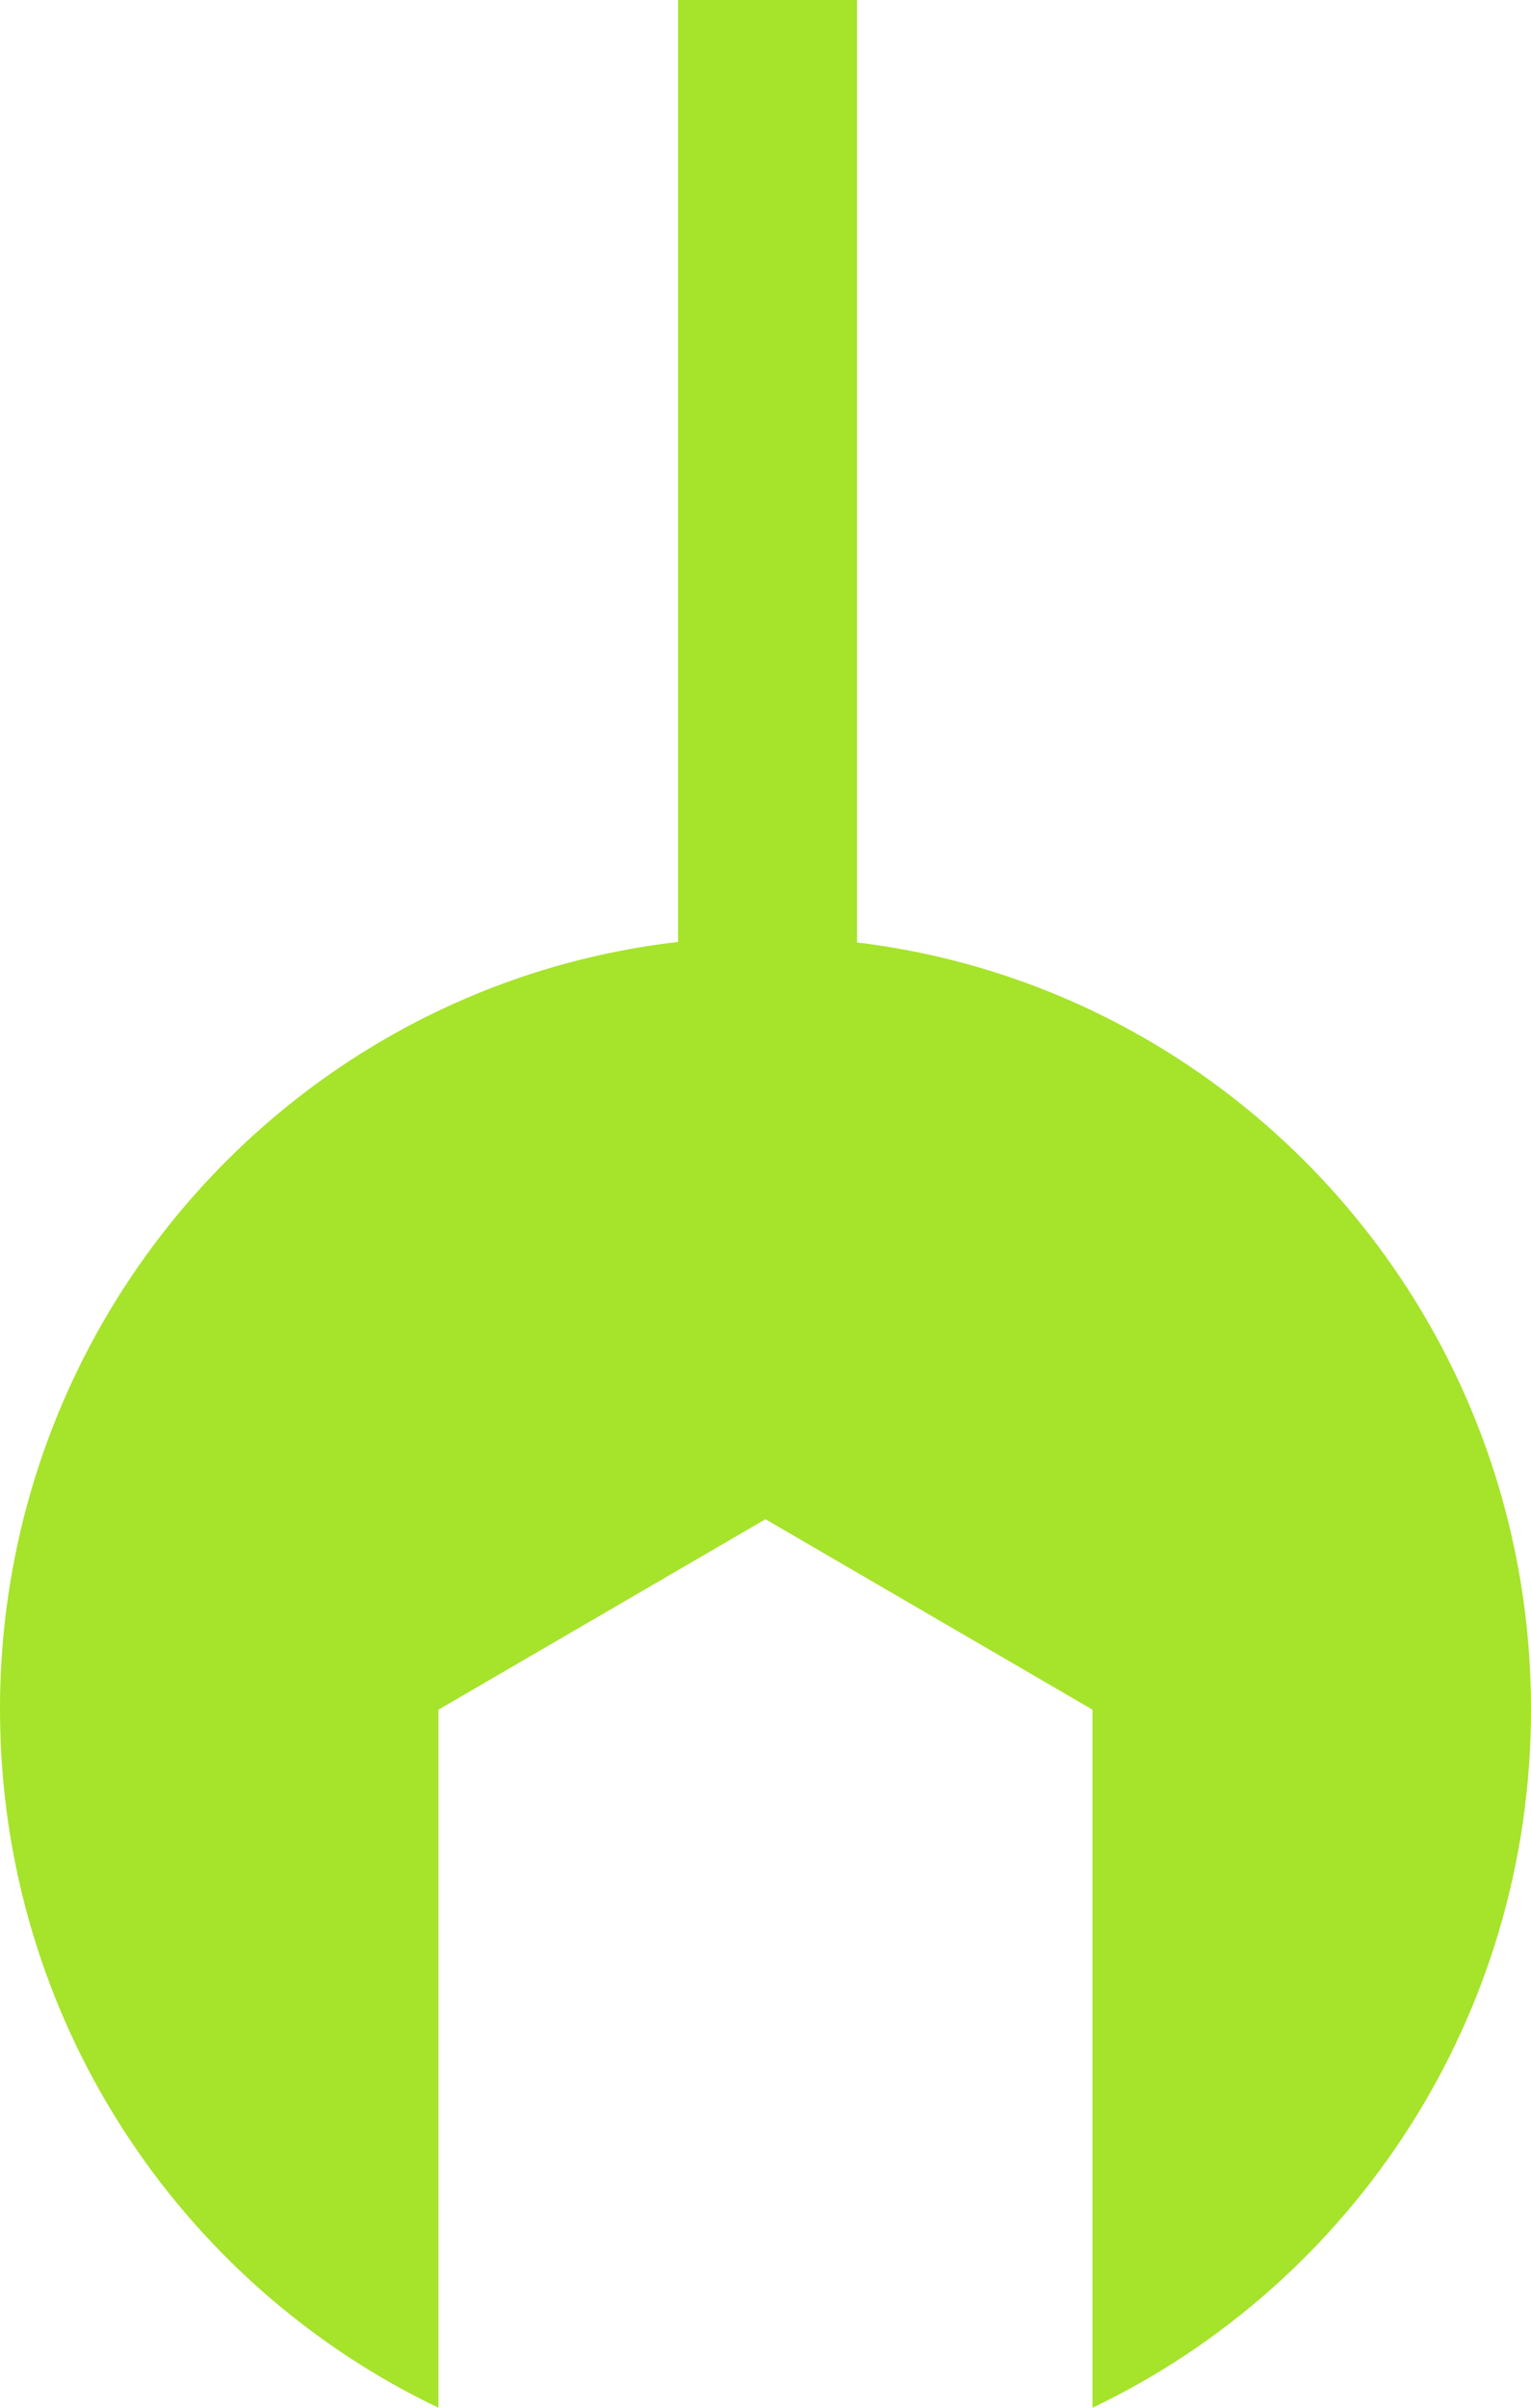 <svg width="84" height="132" viewBox="0 0 84 132" fill="none" xmlns="http://www.w3.org/2000/svg">
<g id="Capa_1" clip-path="url(#clip0_2033_610)">
<path id="Vector" d="M37.2 0H47.021V51.669C67.851 54.172 84 72.04 84 93.71C84 110.622 74.163 125.218 59.943 132V93.732L41.999 83.289L24.055 93.732V132C9.837 125.214 0 110.622 0 93.708C0 71.959 16.265 54.043 37.2 51.642V0Z" fill="#A6E32B"/>
</g>
<defs>
<clipPath id="clip0_2033_610">
<rect width="84" height="132" fill="white"/>
</clipPath>
</defs>
</svg>
